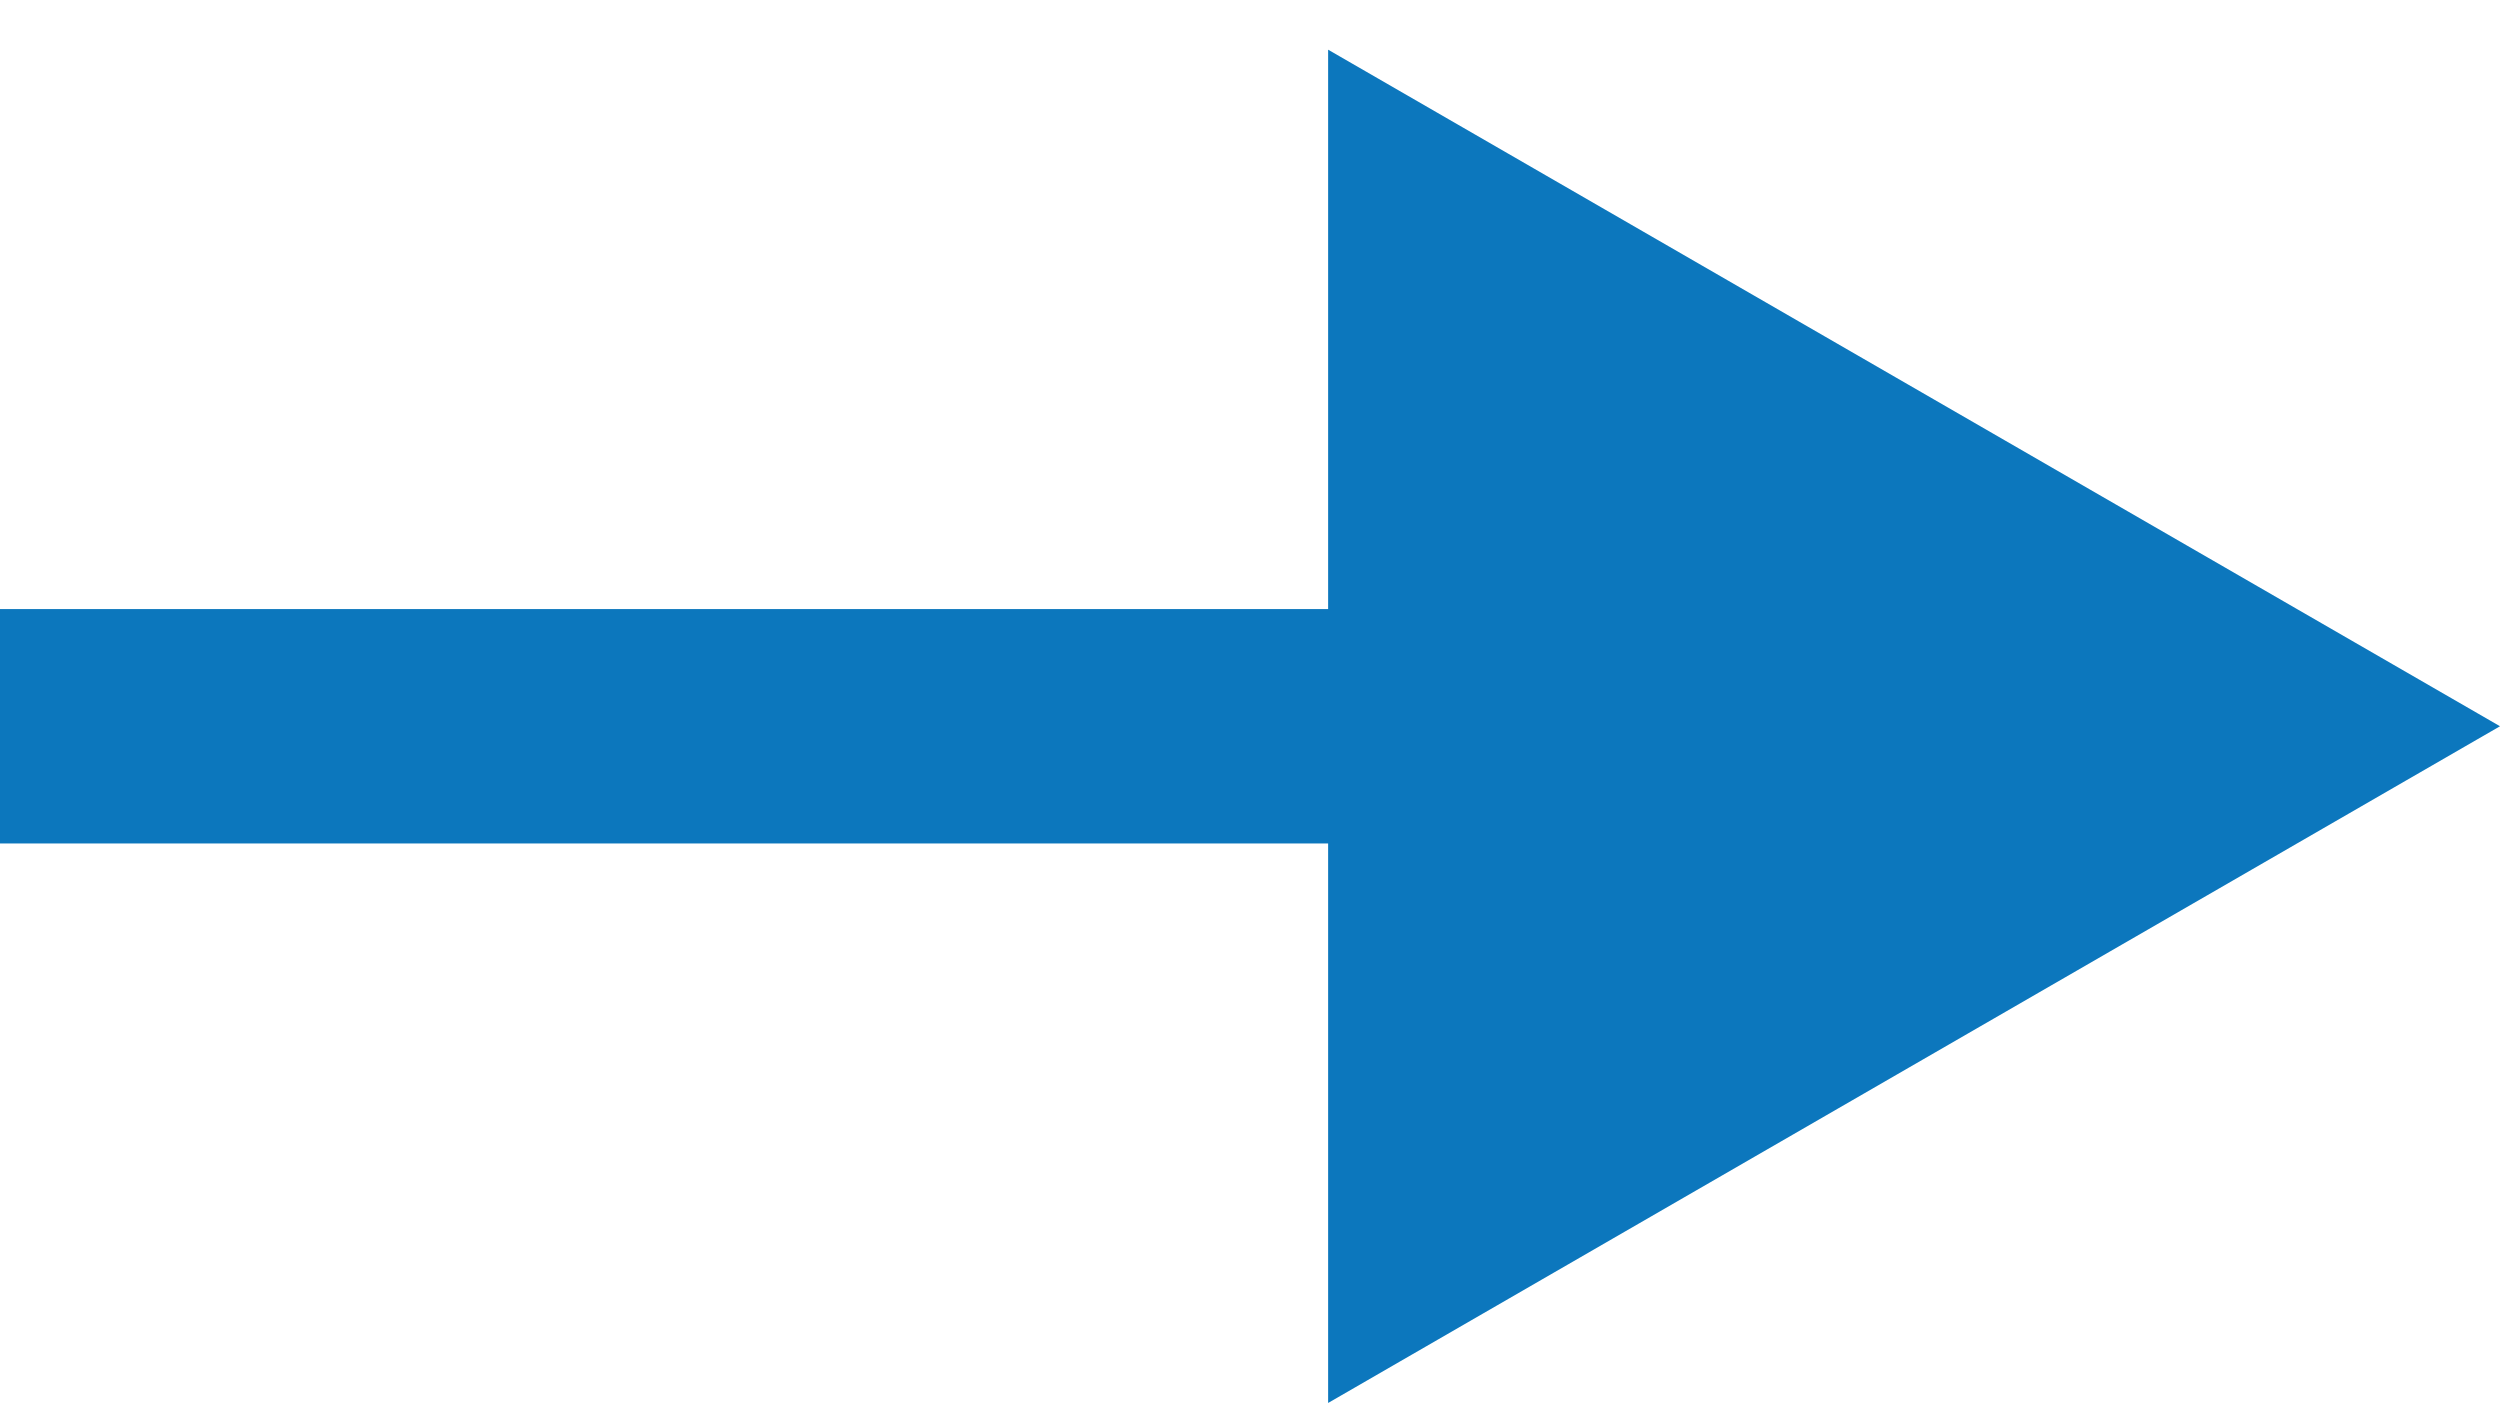<svg width="16" height="9" viewBox="0 0 16 9" fill="none" xmlns="http://www.w3.org/2000/svg">
<path id="Arrow 8" d="M16 4.648L8.5 0.318V8.979L16 4.648ZM0 5.398H9.25V3.898H0V5.398Z" fill="#0C77BD"/>
</svg>
